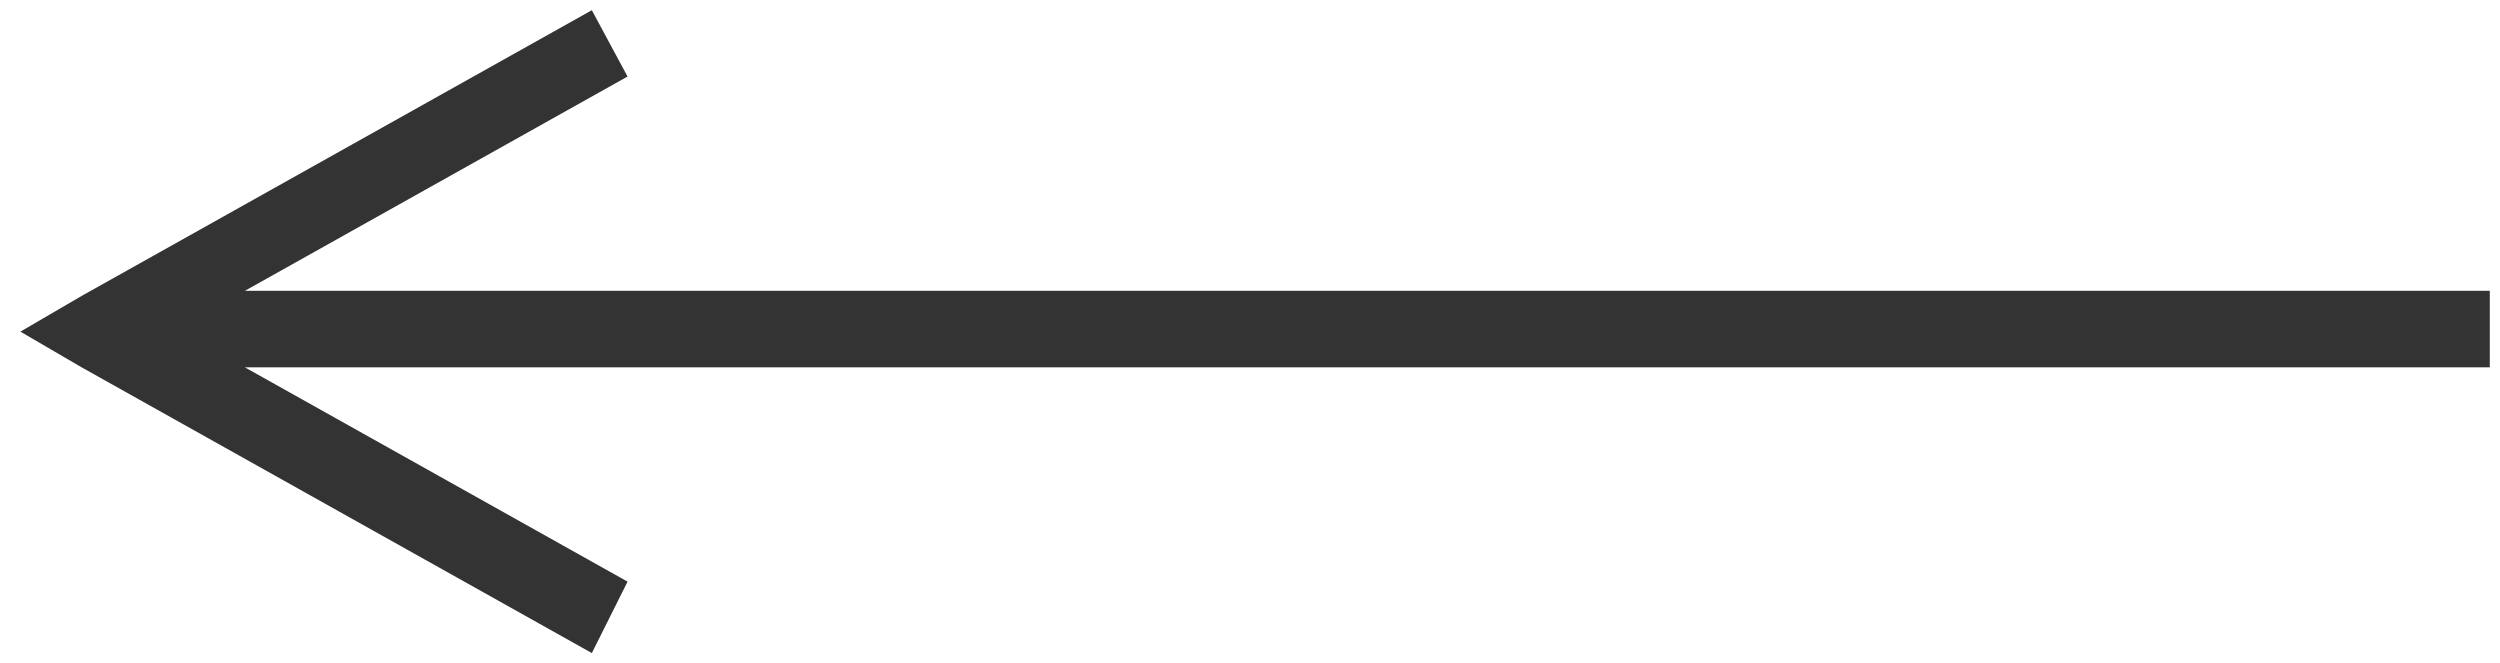 <?xml version="1.0" encoding="utf-8"?>
<!-- Generator: Adobe Illustrator 26.2.0, SVG Export Plug-In . SVG Version: 6.00 Build 0)  -->
<svg version="1.1" id="Layer_1" xmlns="http://www.w3.org/2000/svg" xmlns:xlink="http://www.w3.org/1999/xlink" x="0px" y="0px"
	 viewBox="0 0 49 13" style="enable-background:new 0 0 49 13;" xml:space="preserve">
<style type="text/css">
	.st1{fill:#343333;}
</style>
<g id="Homepage" class="st0">
	<g id="YOUSEFI-Homepage-01" transform="translate(-784, -3154)">
		<path id="Path-6" class="st1" d="M795.6,3166.8l-10-5.6l-1.2-0.7l1.2-0.7l10-5.6l0.7,1.3l-7.5,4.2h44v1.5h-44l7.5,4.2
			L795.6,3166.8z"/>
	</g>
</g>
</svg>

